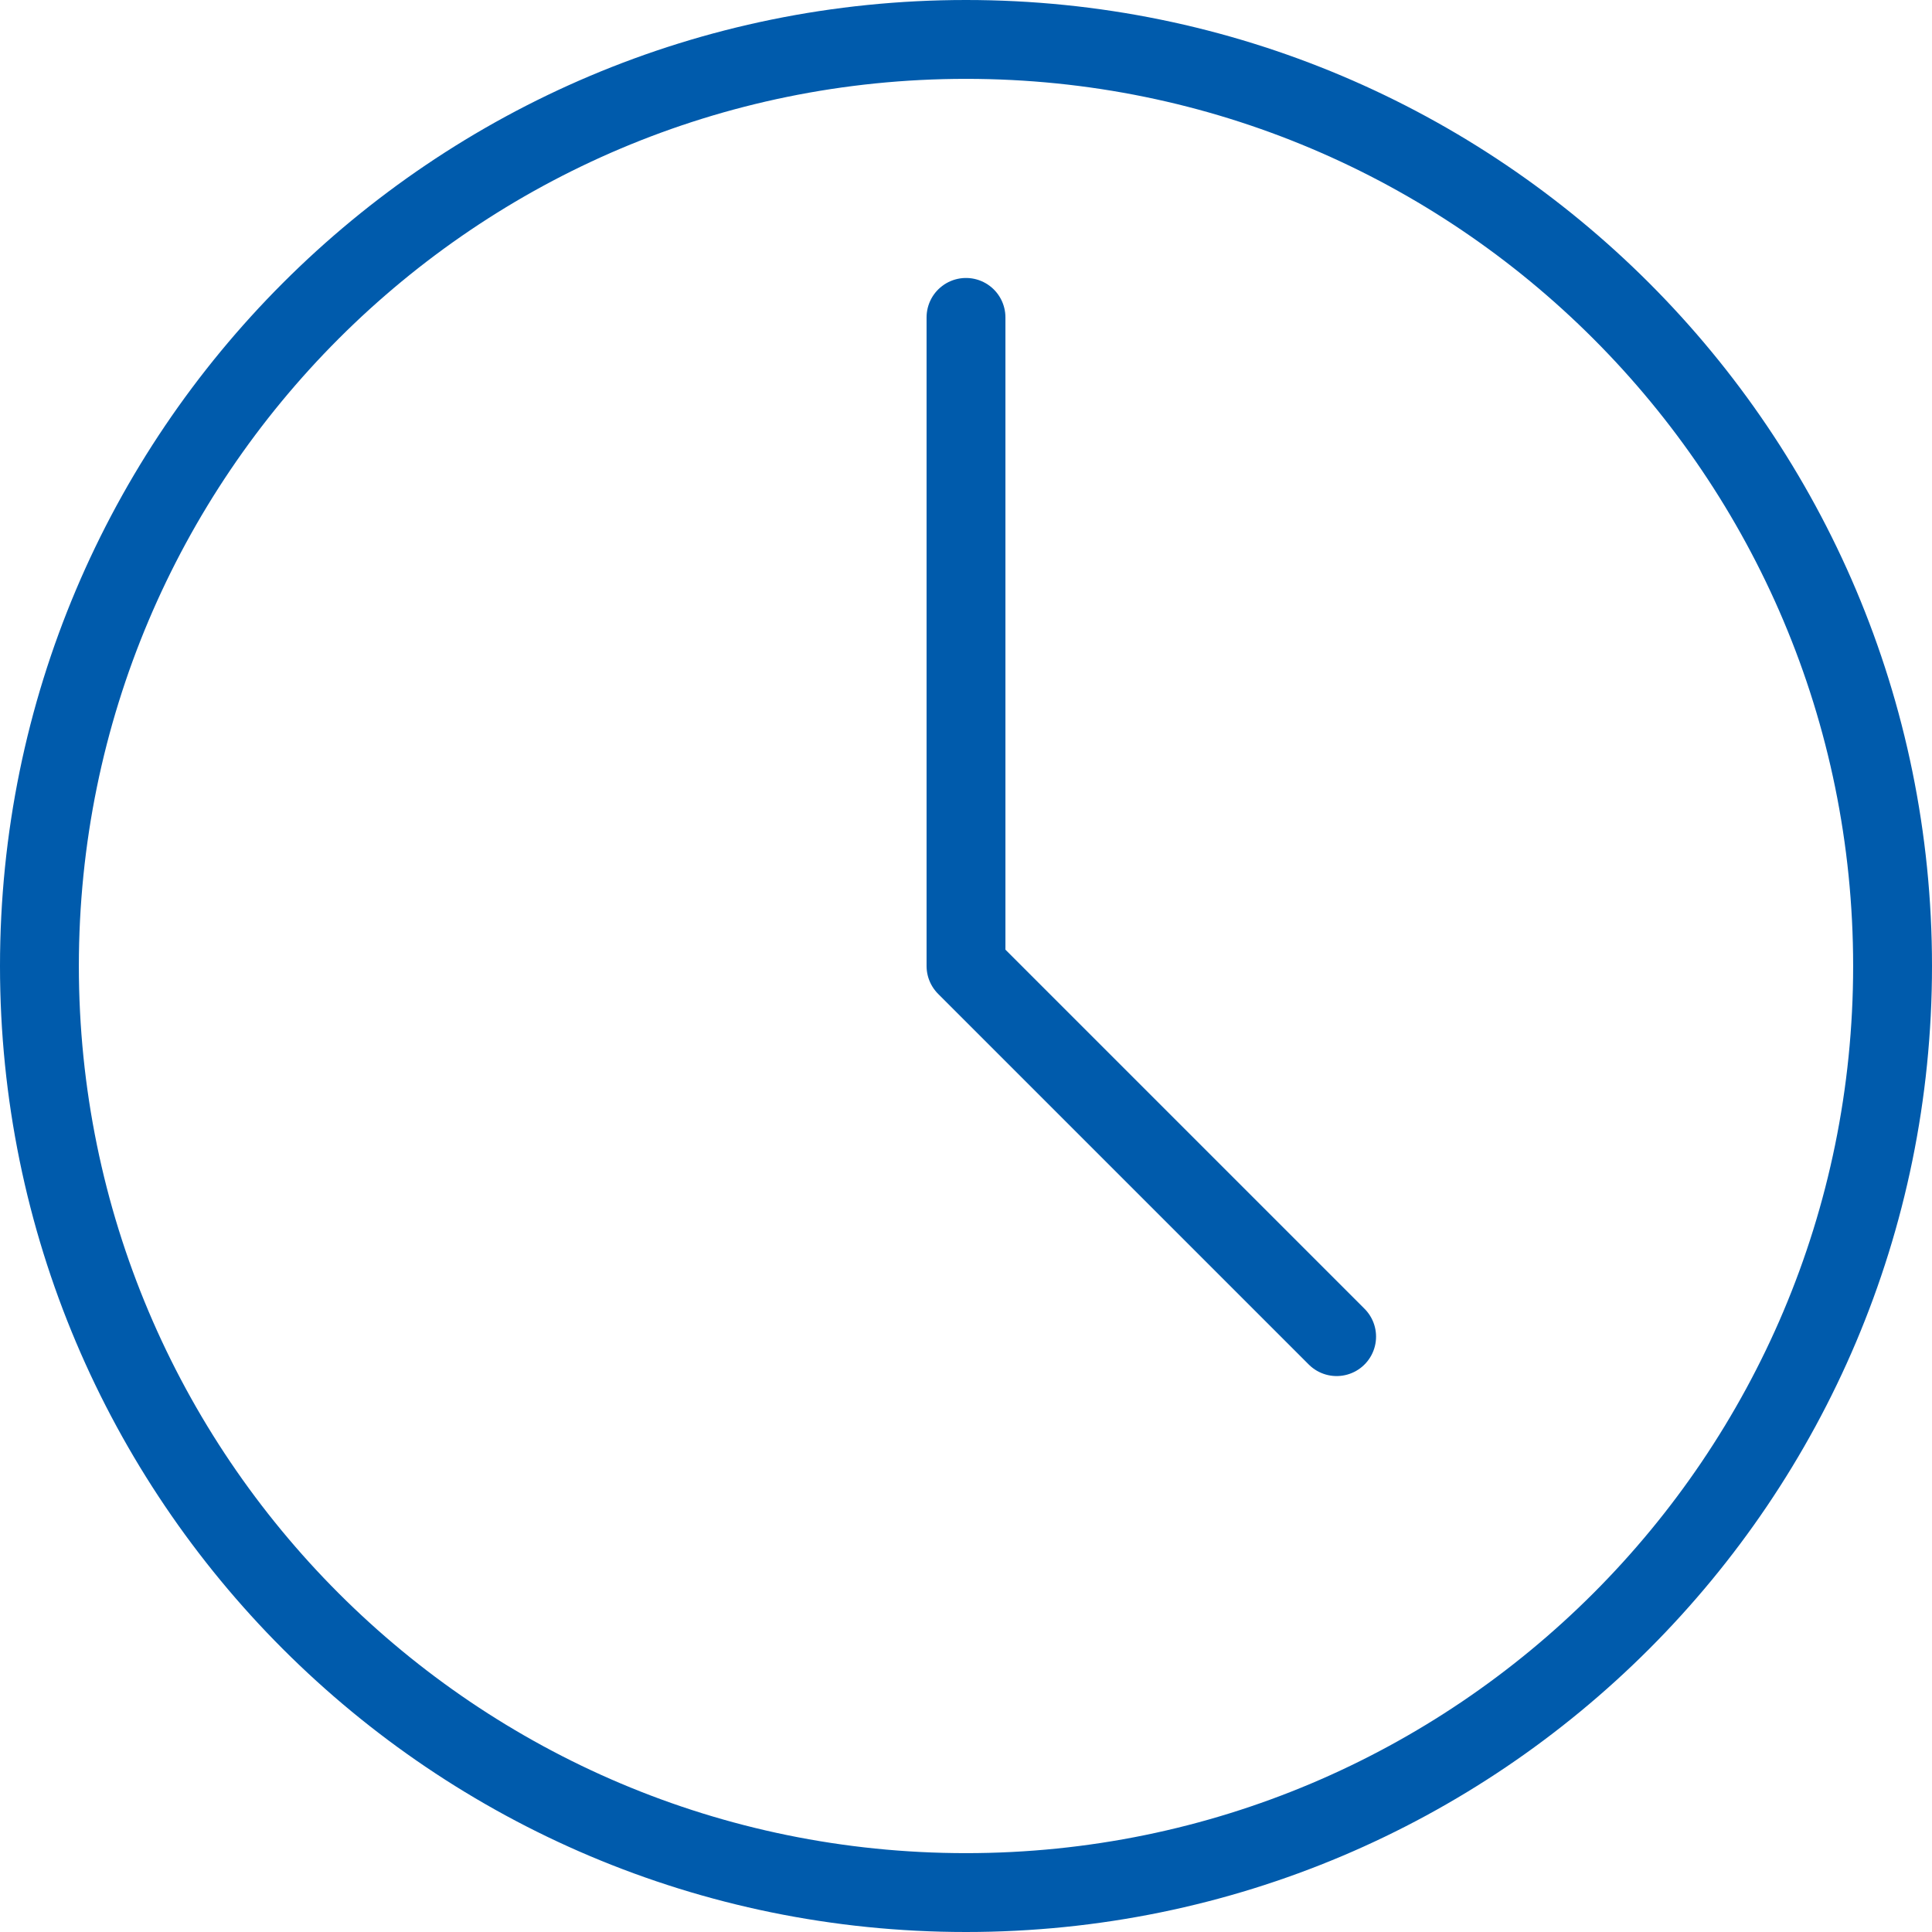 <svg width="49" height="49" viewBox="0 0 49 49" fill="none" xmlns="http://www.w3.org/2000/svg">
<path d="M24.5 48C37.479 48 48 37.479 48 24.5C48 11.521 37.479 1 24.5 1C11.521 1 1 11.521 1 24.5C1 37.479 11.521 48 24.5 48Z" stroke="#005BAC" stroke-width="2" stroke-linecap="round" stroke-linejoin="round"/>
<path d="M24.5 8.05V24.5L33.9 33.9" stroke="#005BAC" stroke-width="2" stroke-linecap="round" stroke-linejoin="round"/>
</svg>
